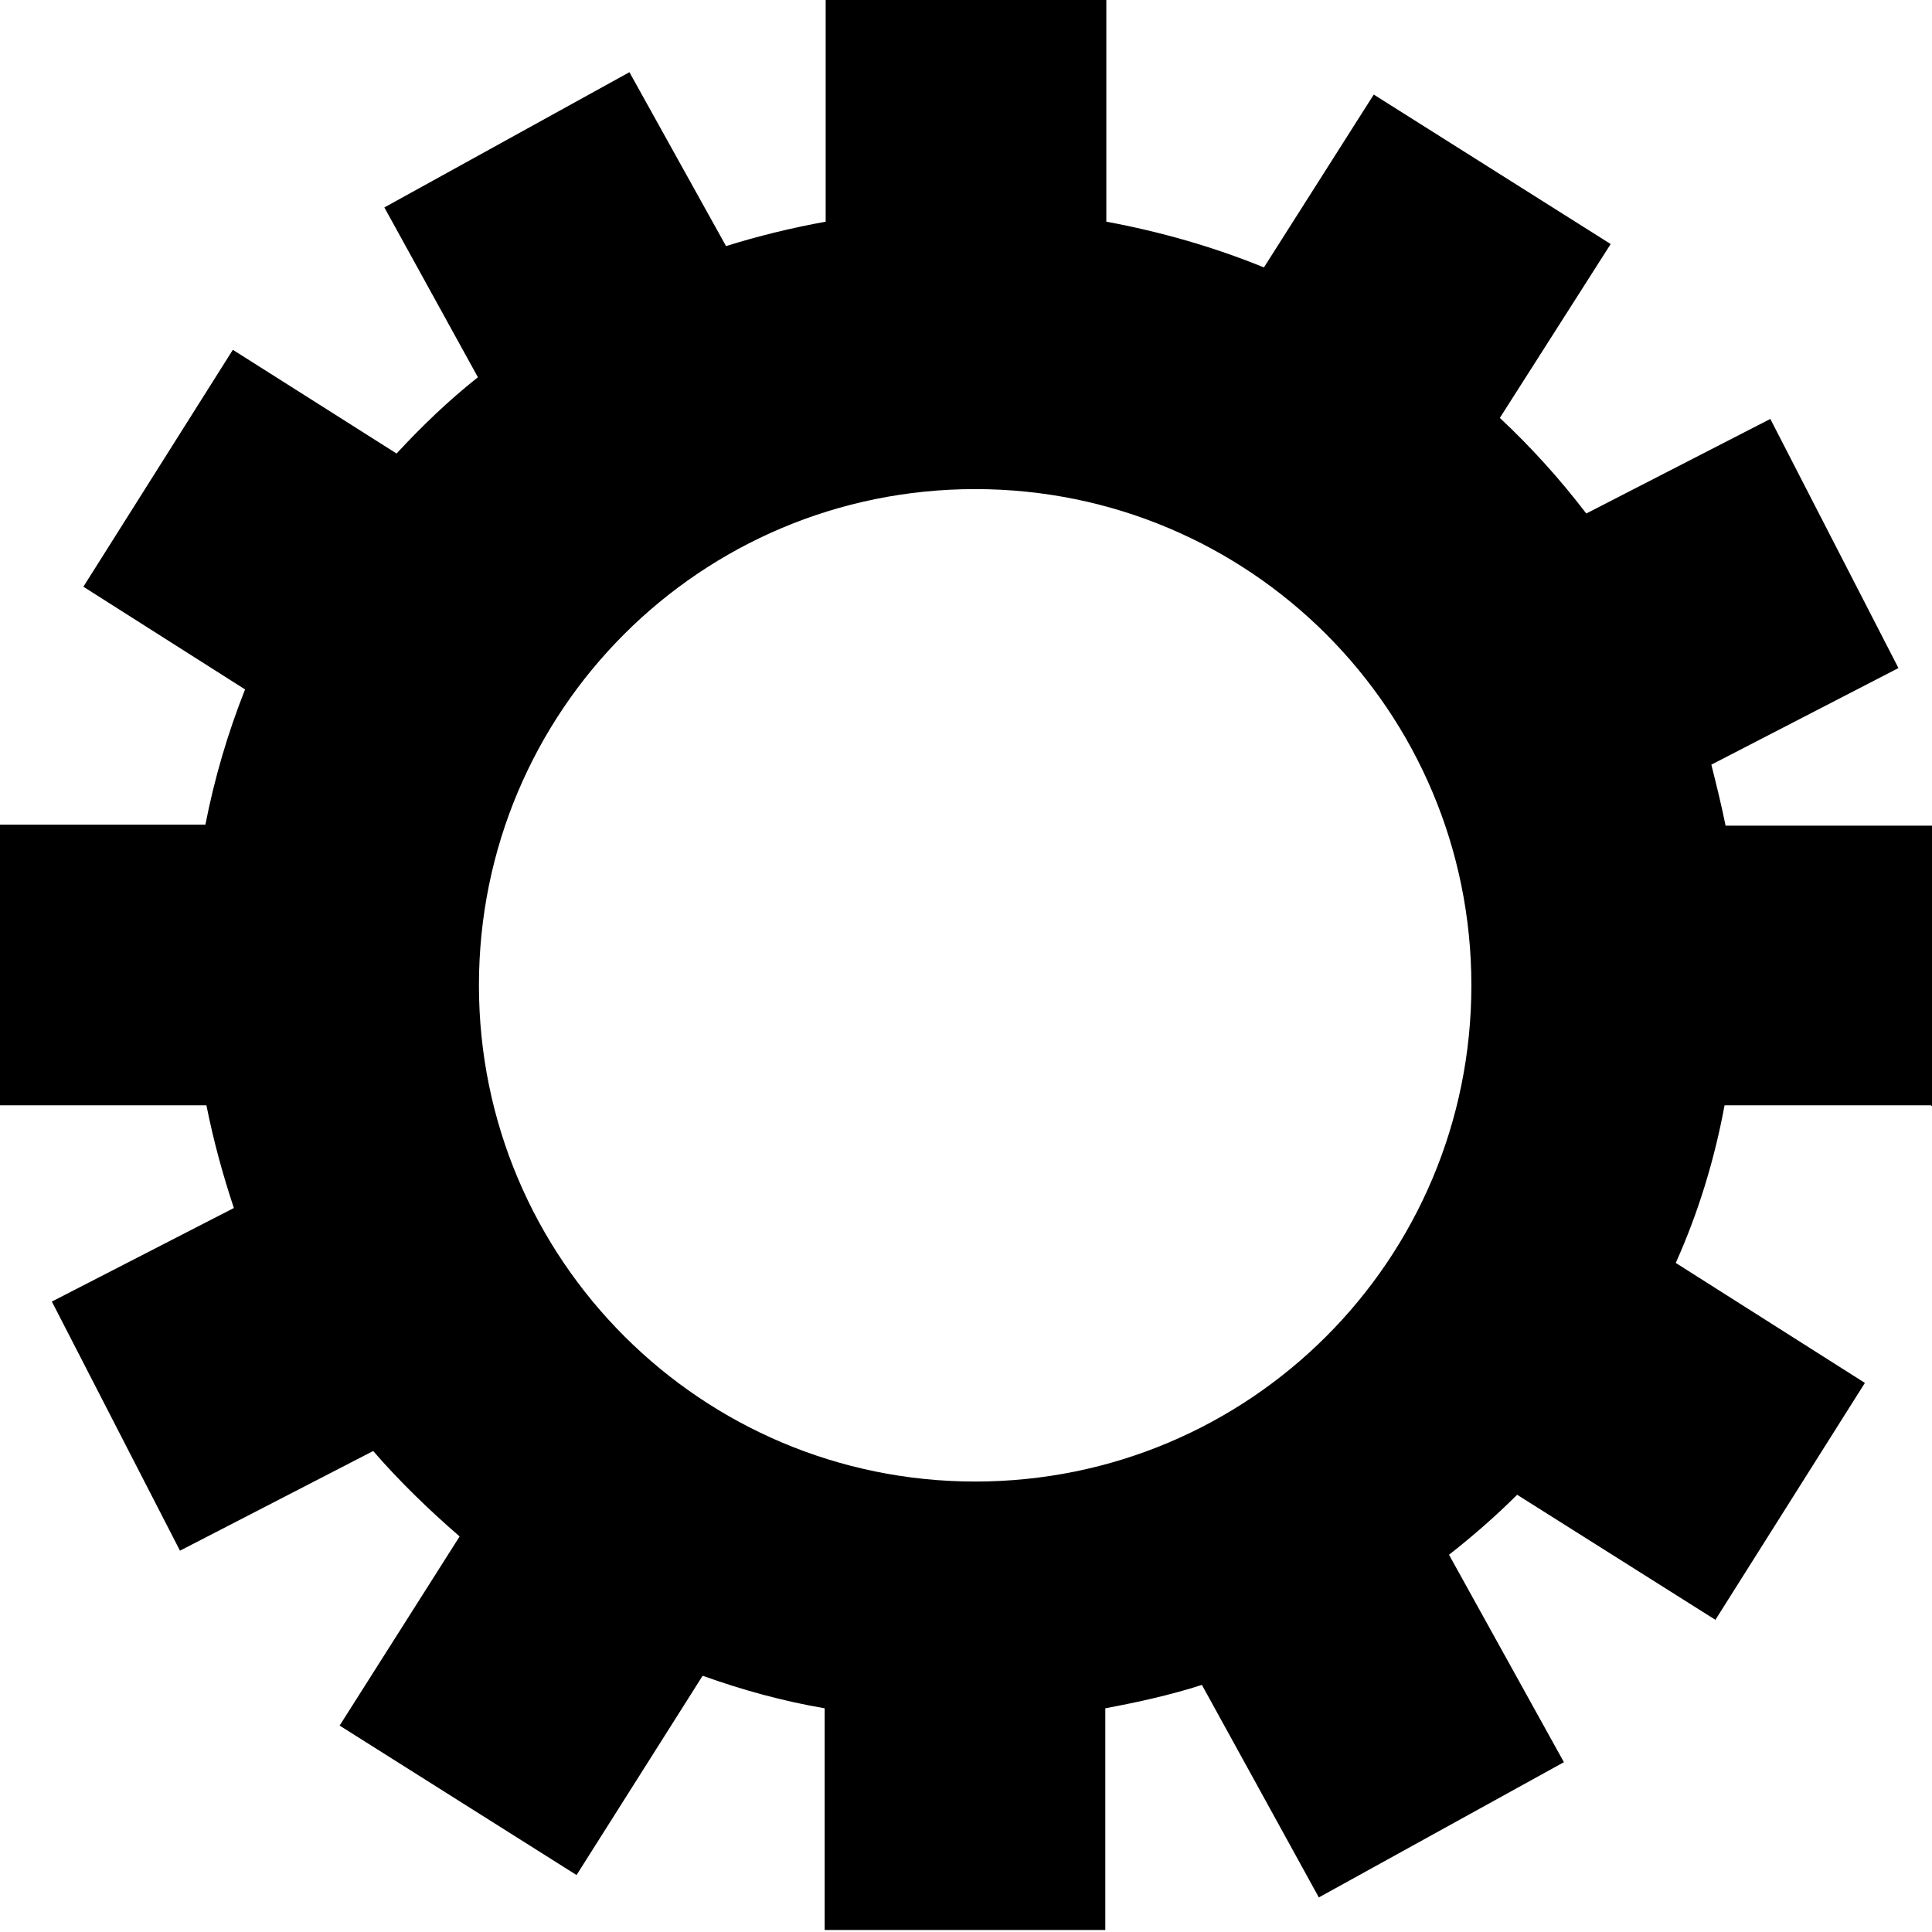 <svg viewBox="0 0 19 19" height="19" width="19" xmlns="http://www.w3.org/2000/svg" data-name="Layer 1" id="Layer_1">
  <path d="M19,10.88v-2.76h-2.03c-.04-.2-.09-.4-.14-.6l1.84-.95-1.26-2.45-1.81.93c-.26-.34-.54-.65-.85-.94l1.09-1.71-2.33-1.47-1.08,1.7c-.49-.2-1.01-.35-1.55-.45V0h-2.76v2.18c-.33.06-.66.14-.98.24l-.95-1.71-2.41,1.33.92,1.67c-.29.23-.55.48-.8.75l-1.61-1.02-1.47,2.33,1.59,1.01c-.17.43-.3.87-.39,1.33H0v2.76h2.03c.07.35.16.68.27,1.01l-1.79.92,1.26,2.45,1.9-.98c.26.3.55.58.85.84l-1.18,1.86,2.33,1.47,1.24-1.96c.39.14.79.25,1.2.32v2.18h2.76v-2.18c.32-.06.64-.13.95-.23l1.15,2.09,2.41-1.33-1.13-2.04c.23-.18.46-.38.67-.59l1.95,1.23,1.47-2.33-1.86-1.18c.22-.49.38-1.01.48-1.55h2.03ZM9.59,14.57c-2.69,0-4.88-2.18-4.88-4.88s2.18-4.88,4.88-4.88,4.88,2.18,4.88,4.88-2.18,4.88-4.88,4.88Z"/>
</svg>